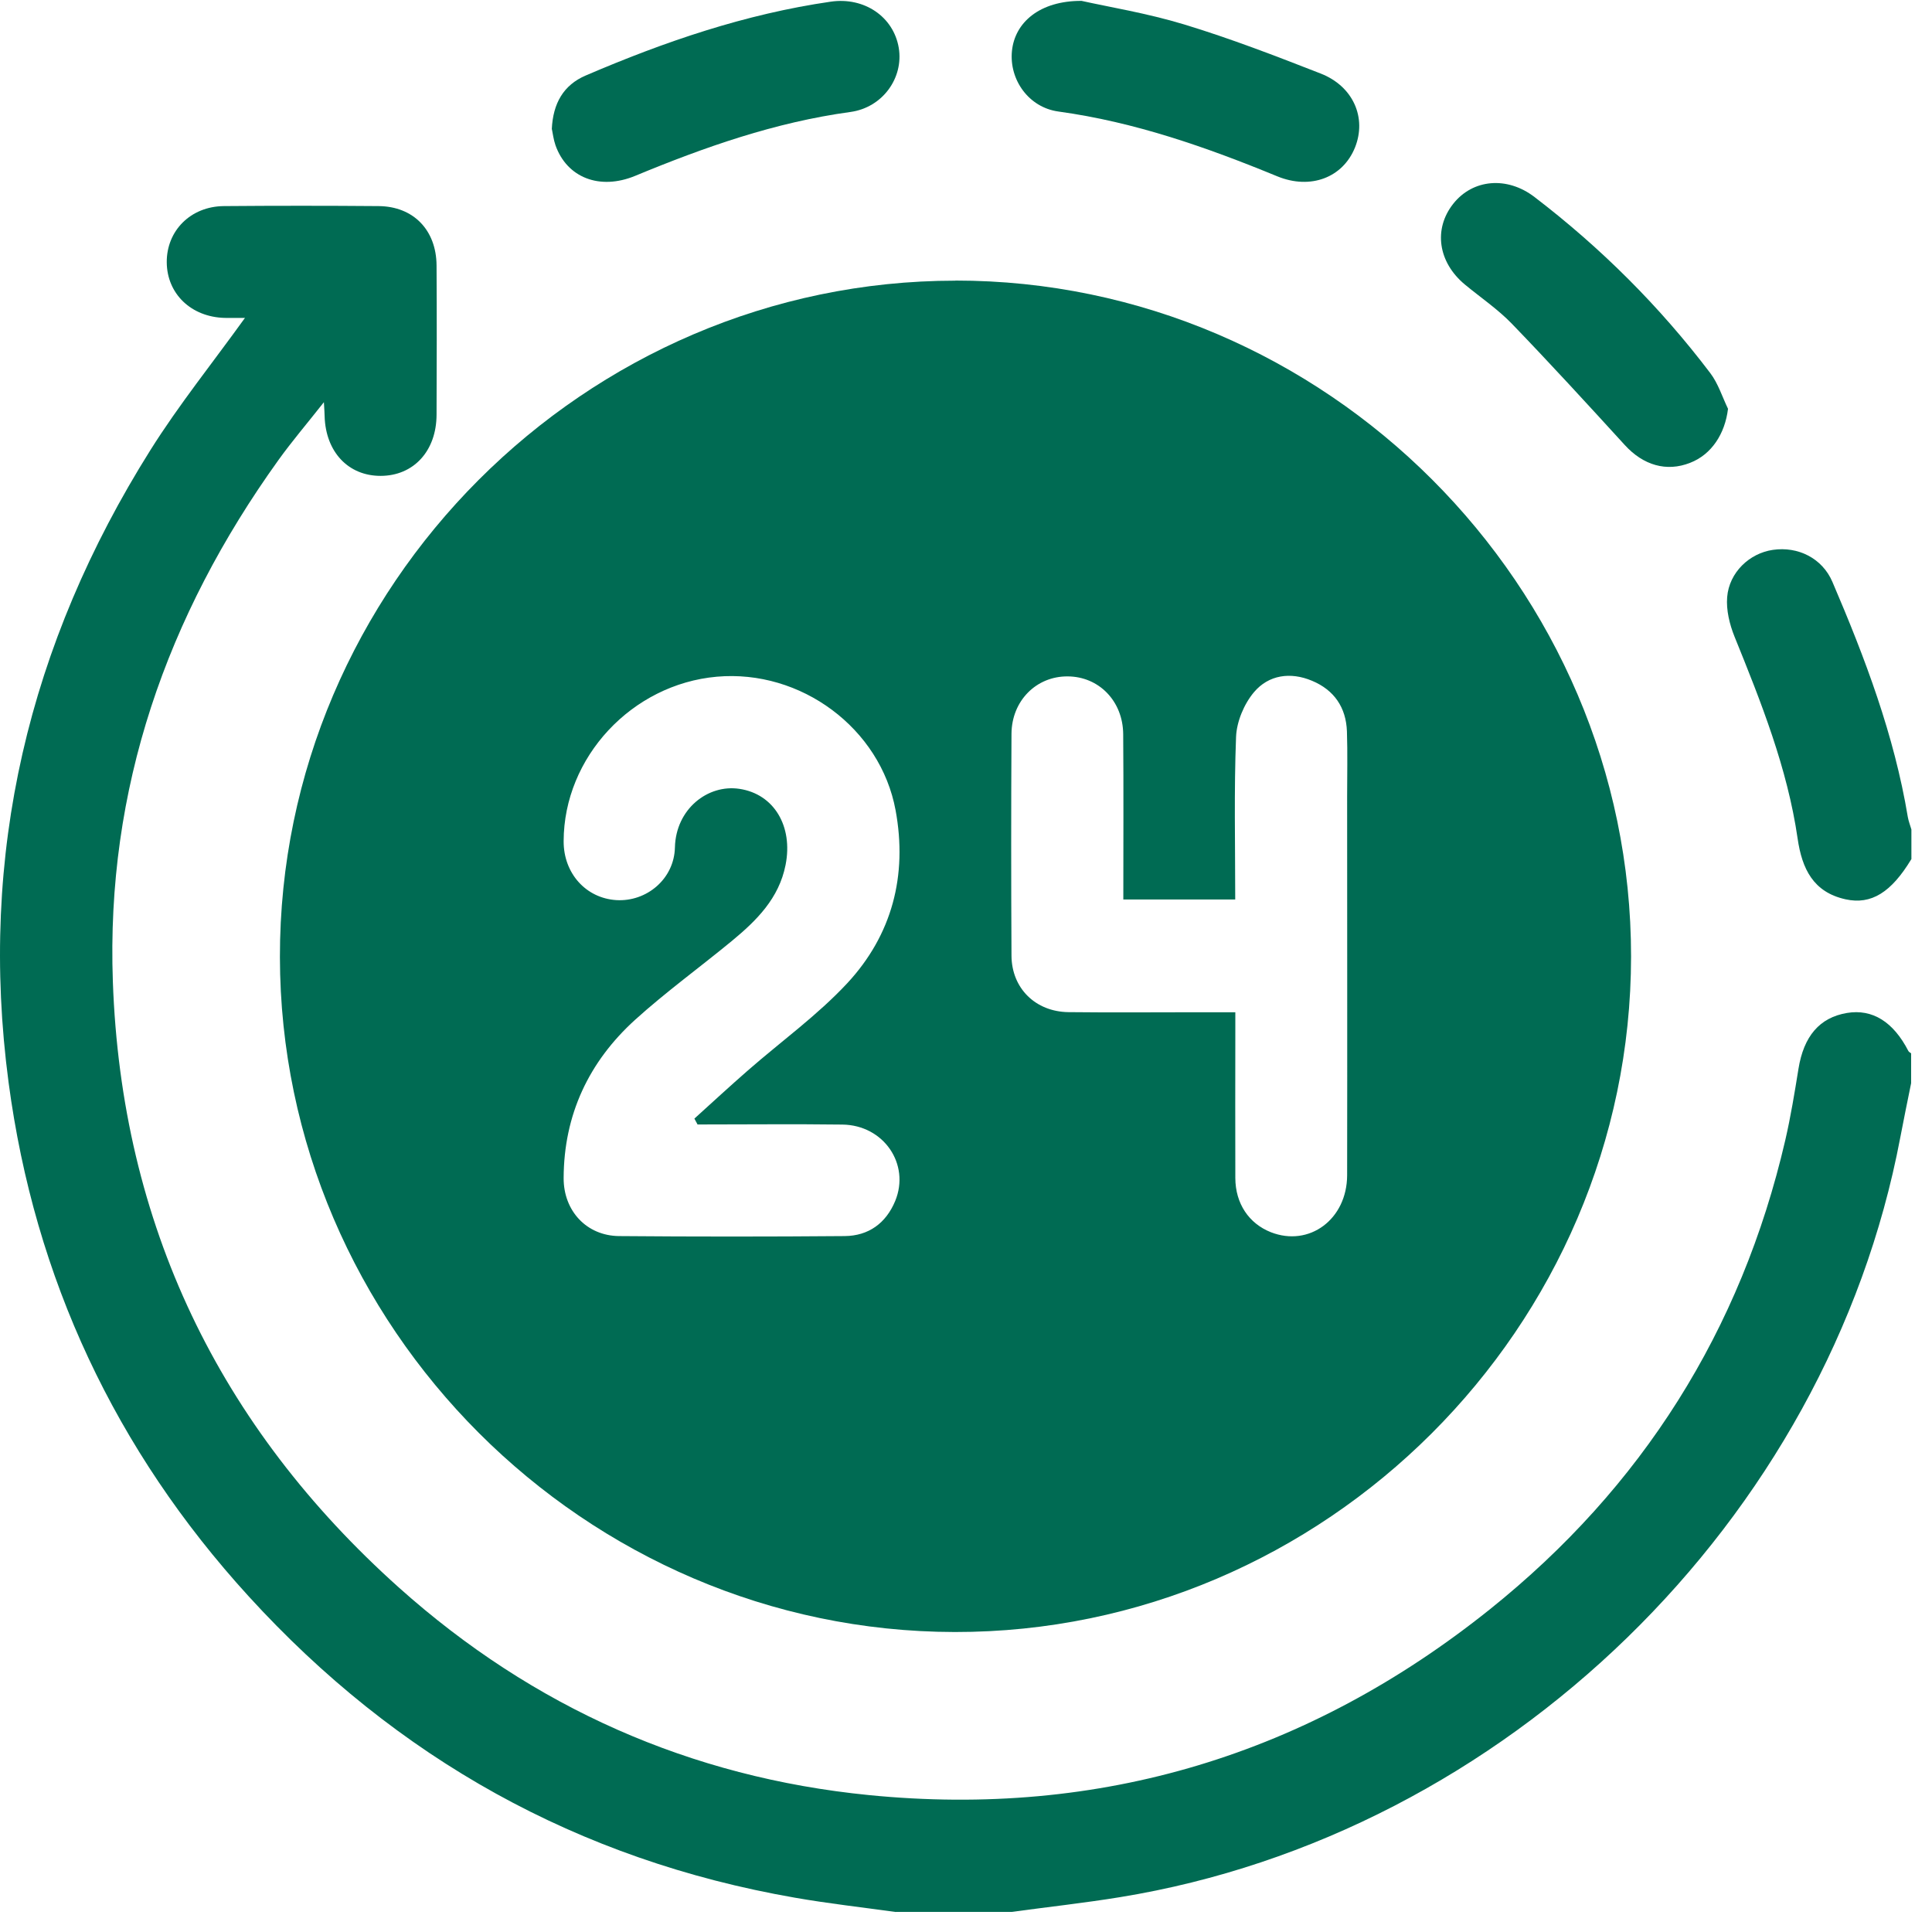 <svg width="77" height="77" viewBox="0 0 77 77" fill="none" xmlns="http://www.w3.org/2000/svg">
<path d="M35.708 76.204C34.364 76.016 33.012 75.866 31.677 75.632C23.044 74.13 15.797 70.074 9.909 63.62C4.602 57.803 1.381 50.952 0.342 43.141C-0.864 34.062 1.143 25.659 5.996 17.936C7.126 16.137 8.466 14.472 9.763 12.67C9.509 12.67 9.229 12.674 8.954 12.67C7.619 12.636 6.655 11.71 6.646 10.454C6.638 9.194 7.598 8.226 8.92 8.214C10.977 8.197 13.034 8.197 15.091 8.214C16.477 8.226 17.39 9.169 17.399 10.579C17.411 12.561 17.407 14.547 17.399 16.529C17.395 17.977 16.481 18.966 15.167 18.966C13.882 18.966 12.984 18.015 12.938 16.6C12.938 16.479 12.926 16.358 12.909 16.029C12.233 16.888 11.633 17.589 11.094 18.34C6.638 24.549 4.222 31.442 4.498 39.123C4.84 48.782 8.724 56.852 15.909 63.282C21.238 68.046 27.517 70.838 34.627 71.543C43.861 72.461 52.151 69.928 59.382 64.137C65.44 59.284 69.392 53.034 71.152 45.444C71.369 44.506 71.524 43.55 71.678 42.599C71.887 41.301 72.517 40.554 73.614 40.371C74.624 40.204 75.458 40.721 76.059 41.889C76.08 41.927 76.13 41.952 76.168 41.981V43.17C76.022 43.896 75.871 44.618 75.734 45.344C72.846 60.595 59.987 73.116 44.641 75.611C43.205 75.845 41.758 76.003 40.314 76.2H35.703L35.708 76.204Z" fill="#006B53"/>
<path d="M76.175 34.244C75.378 35.563 74.581 36.068 73.555 35.842C72.269 35.559 71.819 34.628 71.644 33.418C71.235 30.606 70.188 27.985 69.128 25.369C68.932 24.881 68.794 24.314 68.836 23.801C68.915 22.812 69.728 22.048 70.659 21.915C71.656 21.769 72.628 22.244 73.033 23.196C74.331 26.225 75.495 29.296 76.037 32.567C76.067 32.734 76.133 32.897 76.179 33.059V34.248L76.175 34.244Z" fill="#006B53"/>
<path d="M38.073 11.182C52.835 11.178 65.014 23.357 65.006 38.123C64.998 52.889 52.806 65.065 38.052 65.044C23.315 65.023 11.173 52.873 11.156 38.14C11.14 23.378 23.315 11.19 38.077 11.186L38.073 11.182ZM27.796 44.807C27.754 44.732 27.717 44.657 27.675 44.582C28.384 43.94 29.09 43.289 29.811 42.659C31.134 41.503 32.578 40.464 33.767 39.187C35.553 37.264 36.174 34.894 35.694 32.294C35.089 29.019 31.918 26.674 28.568 26.97C25.18 27.271 22.472 30.179 22.464 33.525C22.459 34.806 23.352 35.799 24.567 35.874C25.772 35.945 26.87 35.031 26.899 33.775C26.936 32.244 28.209 31.251 29.465 31.439C30.85 31.643 31.614 32.933 31.309 34.472C31.046 35.807 30.153 36.688 29.169 37.501C27.888 38.557 26.54 39.533 25.313 40.643C23.469 42.316 22.472 44.428 22.464 46.952C22.459 48.258 23.377 49.251 24.671 49.264C27.667 49.289 30.667 49.289 33.667 49.264C34.618 49.255 35.311 48.75 35.678 47.866C36.283 46.397 35.219 44.841 33.575 44.82C31.651 44.795 29.724 44.816 27.796 44.816V44.807ZM44.77 35.845C44.77 33.617 44.782 31.443 44.765 29.265C44.757 27.938 43.793 26.962 42.55 26.958C41.302 26.949 40.322 27.93 40.313 29.244C40.297 32.194 40.297 35.14 40.313 38.09C40.322 39.392 41.273 40.322 42.583 40.339C44.319 40.359 46.05 40.343 47.786 40.343C48.249 40.343 48.712 40.343 49.234 40.343C49.234 40.668 49.234 40.91 49.234 41.152C49.234 43.084 49.226 45.016 49.234 46.952C49.238 47.97 49.776 48.763 50.648 49.109C52.18 49.71 53.686 48.596 53.69 46.839C53.699 41.807 53.69 36.78 53.69 31.748C53.69 30.88 53.711 30.012 53.682 29.148C53.648 28.197 53.173 27.5 52.292 27.133C51.433 26.77 50.561 26.895 49.977 27.588C49.58 28.059 49.288 28.76 49.263 29.369C49.18 31.514 49.23 33.667 49.23 35.849H44.765L44.77 35.845Z" fill="#006B53"/>
<path d="M21.992 5.152C22.038 4.113 22.464 3.387 23.34 3.011C26.486 1.66 29.707 0.558 33.112 0.066C34.447 -0.126 35.611 0.667 35.82 1.906C36.02 3.107 35.173 4.288 33.892 4.463C30.896 4.872 28.084 5.861 25.314 7.009C23.899 7.593 22.593 7.08 22.138 5.786C22.059 5.557 22.03 5.306 21.996 5.148L21.992 5.152Z" fill="#006B53"/>
<path d="M43.106 0.035C44.166 0.273 45.709 0.523 47.195 0.974C49.035 1.533 50.842 2.23 52.636 2.931C53.937 3.44 54.476 4.696 54.004 5.877C53.52 7.078 52.235 7.571 50.908 7.028C48.088 5.868 45.23 4.863 42.184 4.445C40.999 4.283 40.218 3.177 40.331 2.034C40.444 0.895 41.437 0.027 43.11 0.035H43.106Z" fill="#006B53"/>
<path d="M68.87 16.293C68.749 17.295 68.21 18.117 67.359 18.446C66.416 18.818 65.49 18.542 64.756 17.737C63.274 16.114 61.789 14.491 60.262 12.909C59.699 12.325 59.014 11.862 58.384 11.341C57.312 10.452 57.124 9.129 57.917 8.124C58.697 7.135 60.066 7.014 61.159 7.853C63.808 9.88 66.149 12.213 68.164 14.871C68.477 15.284 68.64 15.813 68.87 16.293Z" fill="#006B53"/>
</svg>
